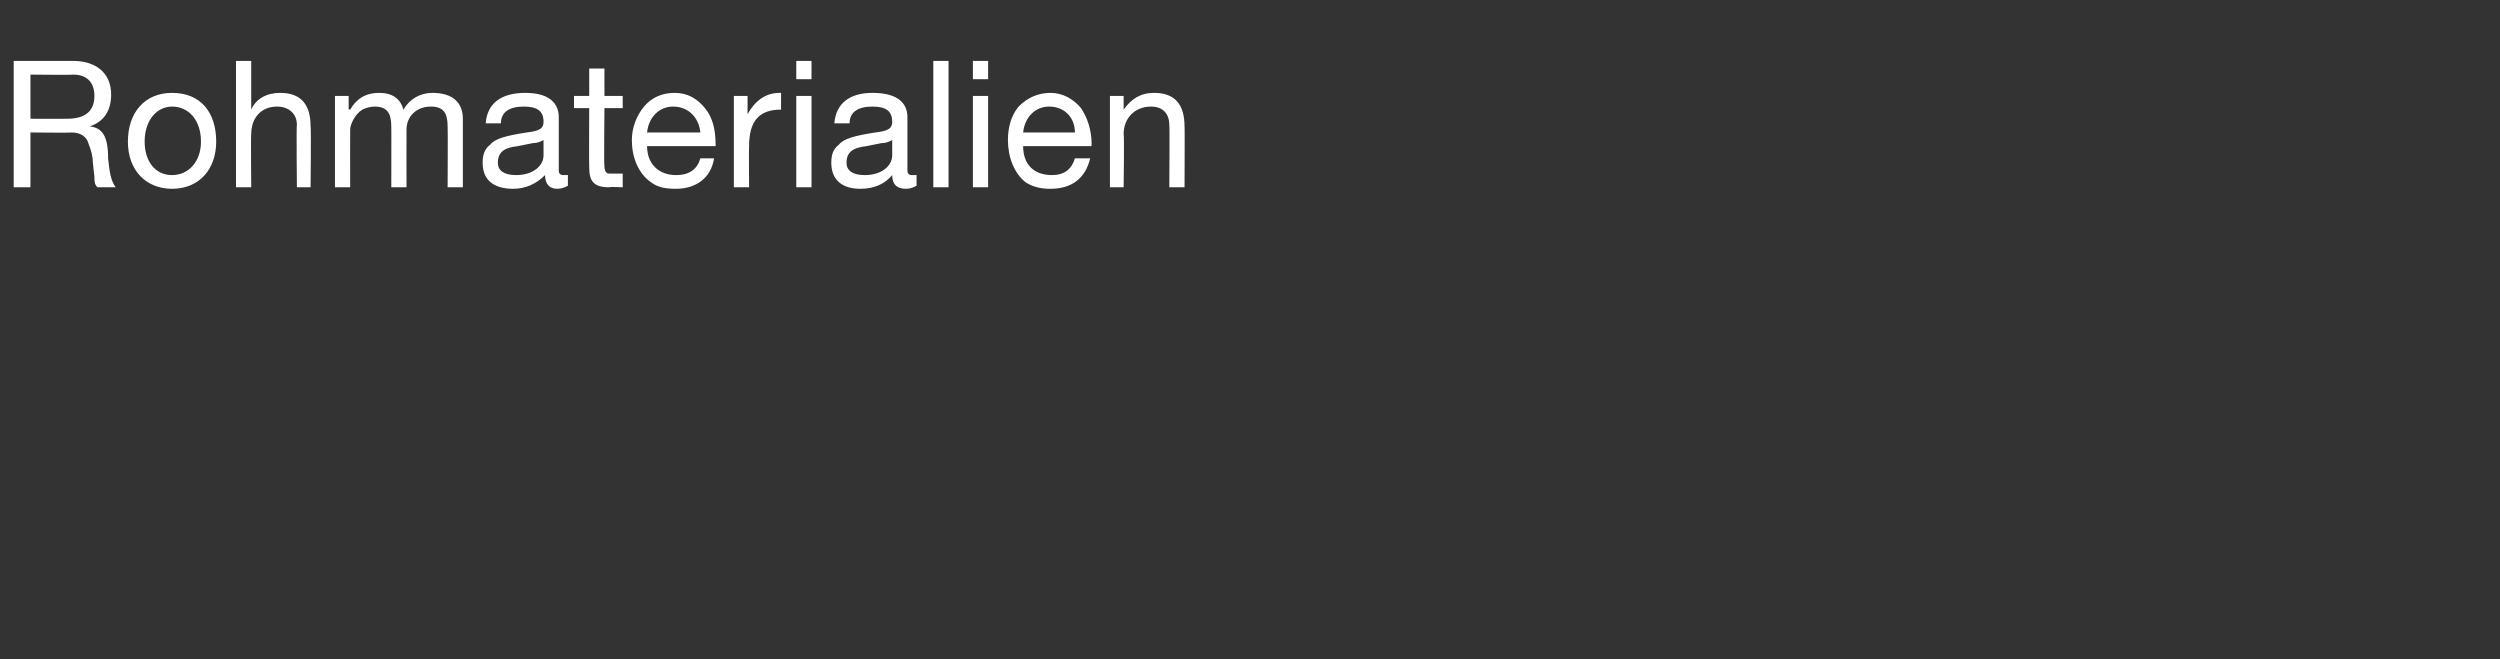<?xml version="1.0" standalone="no"?><!DOCTYPE svg PUBLIC "-//W3C//DTD SVG 1.1//EN" "http://www.w3.org/Graphics/SVG/1.1/DTD/svg11.dtd"><svg xmlns="http://www.w3.org/2000/svg" version="1.1" width="164.2px" height="43.3px" viewBox="0 -4 164.2 43.3" style="top:-4px"><rect x="0" y="-4" width="164.2" height="43.3" fill="#333333" stroke="none"/>  <desc>Rohmaterialien</desc>  <defs/>  <g id="Polygon174639">    <path d="M 4.8 0 C 6.3 0 7.3 0.8 7.3 2.2 C 7.3 3.3 6.8 4 5.9 4.3 C 5.9 4.3 5.9 4.3 5.9 4.3 C 6.7 4.4 7.1 4.9 7.1 6.4 C 7.2 7.4 7.3 7.9 7.6 8.3 C 7.6 8.3 6.4 8.3 6.4 8.3 C 6.2 8.1 6.2 7.9 6.2 7.6 C 6.2 7.6 6.1 6.7 6.1 6.7 C 6.1 6.3 6 5.9 5.8 5.4 C 5.7 5 5.3 4.7 4.7 4.7 C 4.72 4.73 2 4.7 2 4.7 L 2 8.3 L 0.9 8.3 L 0.9 0 C 0.9 0 4.84 0 4.8 0 Z M 4.4 3.8 C 5.6 3.8 6.2 3.3 6.2 2.3 C 6.2 1.4 5.7 0.9 4.8 0.9 C 4.78 0.93 2 0.9 2 0.9 L 2 3.8 C 2 3.8 4.35 3.81 4.4 3.8 Z M 14.2 5.3 C 14.2 7.1 13.1 8.4 11.3 8.4 C 9.6 8.4 8.4 7.2 8.4 5.3 C 8.4 3.4 9.5 2.1 11.3 2.1 C 13.2 2.1 14.2 3.4 14.2 5.3 Z M 11.3 7.5 C 12.4 7.5 13.2 6.6 13.2 5.3 C 13.2 3.9 12.4 3 11.3 3 C 10.3 3 9.5 3.9 9.5 5.3 C 9.5 6.6 10.2 7.5 11.3 7.5 Z M 16.5 0 L 16.5 3.2 C 16.5 3.2 16.49 3.16 16.5 3.2 C 16.8 2.5 17.5 2.1 18.4 2.1 C 19.8 2.1 20.4 2.9 20.4 4.3 C 20.44 4.28 20.4 8.3 20.4 8.3 L 19.5 8.3 C 19.5 8.3 19.46 4.18 19.5 4.2 C 19.5 3.5 19 3 18.2 3 C 17.1 3 16.5 3.8 16.5 4.8 C 16.47 4.85 16.5 8.3 16.5 8.3 L 15.5 8.3 L 15.5 0 L 16.5 0 Z M 26.5 3.2 C 26.9 2.5 27.6 2.1 28.4 2.1 C 29.8 2.1 30.4 2.8 30.4 3.8 C 30.4 3.84 30.4 8.3 30.4 8.3 L 29.4 8.3 C 29.4 8.3 29.42 4.29 29.4 4.3 C 29.4 3.4 29.1 3 28.3 3 C 27.3 3 26.7 3.7 26.7 4.5 C 26.69 4.5 26.7 8.3 26.7 8.3 L 25.7 8.3 C 25.7 8.3 25.71 4.29 25.7 4.3 C 25.7 3.4 25.4 3 24.6 3 C 24.3 3 24 3.1 23.8 3.2 C 23.3 3.5 23 4.2 23 4.5 C 22.99 4.51 23 8.3 23 8.3 L 22 8.3 L 22 2.3 L 22.9 2.3 L 22.9 3.2 C 22.9 3.2 22.96 3.16 23 3.2 C 23.4 2.5 24 2.1 24.9 2.1 C 25.8 2.1 26.3 2.5 26.5 3.2 Z M 36.7 3.7 C 36.7 3.7 36.7 7.2 36.7 7.2 C 36.7 7.4 36.8 7.5 37 7.5 C 37.1 7.5 37.2 7.5 37.3 7.5 C 37.3 7.5 37.3 8.2 37.3 8.2 C 37.1 8.3 36.9 8.4 36.6 8.4 C 36.1 8.4 35.8 8.1 35.8 7.5 C 35.2 8.1 34.5 8.4 33.7 8.4 C 32.4 8.4 31.7 7.8 31.7 6.7 C 31.7 6.2 31.8 5.8 32.2 5.5 C 32.5 5.1 33.3 4.9 34.6 4.7 C 35.5 4.6 35.7 4.4 35.7 4 C 35.7 3.3 35.3 3 34.4 3 C 33.4 3 32.9 3.4 32.9 4.1 C 32.9 4.1 31.9 4.1 31.9 4.1 C 32 2.8 32.9 2.1 34.5 2.1 C 36.1 2.1 36.7 2.8 36.7 3.7 Z M 33.9 7.5 C 35 7.5 35.7 6.9 35.7 6.2 C 35.7 6.2 35.7 5.2 35.7 5.2 C 35.5 5.3 35.3 5.4 35 5.4 C 35 5.4 34 5.6 34 5.6 C 33.1 5.7 32.7 6 32.7 6.7 C 32.7 7.2 33.1 7.5 33.9 7.5 Z M 39.7 0.5 L 39.7 2.3 L 40.9 2.3 L 40.9 3.1 L 39.7 3.1 C 39.7 3.1 39.66 6.9 39.7 6.9 C 39.7 7.2 39.8 7.4 40 7.4 C 40.2 7.4 40.4 7.4 40.6 7.4 C 40.57 7.4 40.9 7.4 40.9 7.4 L 40.9 8.3 C 40.9 8.3 40.04 8.26 40 8.3 C 39 8.3 38.7 7.9 38.7 7 C 38.68 7.01 38.7 3.1 38.7 3.1 L 37.7 3.1 L 37.7 2.3 L 38.7 2.3 L 38.7 0.5 L 39.7 0.5 Z M 46.3 3.1 C 46.8 3.7 47 4.5 47 5.5 C 47.02 5.45 47 5.6 47 5.6 L 42.5 5.6 C 42.5 5.6 42.54 5.64 42.5 5.6 C 42.5 6.8 43.3 7.5 44.4 7.5 C 45.3 7.5 45.8 7.1 46 6.4 C 46 6.4 46.9 6.4 46.9 6.4 C 46.7 7.7 45.7 8.4 44.4 8.4 C 43.7 8.4 43.2 8.3 42.8 8 C 41.9 7.4 41.5 6.3 41.5 5.2 C 41.5 4.4 41.8 3.6 42.3 3 C 42.8 2.4 43.5 2.1 44.3 2.1 C 45.2 2.1 45.8 2.5 46.3 3.1 Z M 46 4.7 C 45.9 3.7 45.2 3 44.2 3 C 43.3 3 42.6 3.7 42.5 4.7 C 42.5 4.7 46 4.7 46 4.7 Z M 51.3 2.1 C 51.3 2.1 51.3 3.2 51.3 3.2 C 49.9 3.2 49.2 3.9 49.2 5.6 C 49.18 5.59 49.2 8.3 49.2 8.3 L 48.2 8.3 L 48.2 2.3 L 49.1 2.3 L 49.1 3.5 C 49.1 3.5 49.15 3.54 49.1 3.5 C 49.6 2.6 50.3 2.1 51.2 2.1 C 51.3 2.1 51.3 2.1 51.3 2.1 Z M 53.3 0 L 53.3 1.2 L 52.3 1.2 L 52.3 0 L 53.3 0 Z M 53.3 2.3 L 53.3 8.3 L 52.3 8.3 L 52.3 2.3 L 53.3 2.3 Z M 59.6 3.7 C 59.6 3.7 59.6 7.2 59.6 7.2 C 59.6 7.4 59.7 7.5 59.9 7.5 C 60 7.5 60.1 7.5 60.2 7.5 C 60.2 7.5 60.2 8.2 60.2 8.2 C 60 8.3 59.8 8.4 59.5 8.4 C 58.9 8.4 58.6 8.1 58.6 7.5 C 58.1 8.1 57.4 8.4 56.5 8.4 C 55.3 8.4 54.6 7.8 54.6 6.7 C 54.6 6.2 54.7 5.8 55.1 5.5 C 55.4 5.1 56.2 4.9 57.5 4.7 C 58.4 4.6 58.6 4.4 58.6 4 C 58.6 3.3 58.2 3 57.3 3 C 56.3 3 55.8 3.4 55.8 4.1 C 55.8 4.1 54.8 4.1 54.8 4.1 C 54.9 2.8 55.8 2.1 57.3 2.1 C 59 2.1 59.6 2.8 59.6 3.7 Z M 56.8 7.5 C 57.9 7.5 58.6 6.9 58.6 6.2 C 58.6 6.2 58.6 5.2 58.6 5.2 C 58.4 5.3 58.2 5.4 57.9 5.4 C 57.9 5.4 56.9 5.6 56.9 5.6 C 56 5.7 55.6 6 55.6 6.7 C 55.6 7.2 56 7.5 56.8 7.5 Z M 62.3 0 L 62.3 8.3 L 61.3 8.3 L 61.3 0 L 62.3 0 Z M 64.9 0 L 64.9 1.2 L 63.9 1.2 L 63.9 0 L 64.9 0 Z M 64.9 2.3 L 64.9 8.3 L 63.9 8.3 L 63.9 2.3 L 64.9 2.3 Z M 71 3.1 C 71.4 3.7 71.7 4.5 71.7 5.5 C 71.67 5.45 71.7 5.6 71.7 5.6 L 67.2 5.6 C 67.2 5.6 67.19 5.64 67.2 5.6 C 67.2 6.8 67.9 7.5 69.1 7.5 C 69.9 7.5 70.4 7.1 70.6 6.4 C 70.6 6.4 71.6 6.4 71.6 6.4 C 71.3 7.7 70.4 8.4 69 8.4 C 68.4 8.4 67.9 8.3 67.4 8 C 66.6 7.4 66.2 6.3 66.2 5.2 C 66.2 4.4 66.4 3.6 66.9 3 C 67.5 2.4 68.2 2.1 69 2.1 C 69.8 2.1 70.5 2.5 71 3.1 Z M 70.6 4.7 C 70.6 3.7 69.9 3 68.9 3 C 68 3 67.3 3.7 67.2 4.7 C 67.2 4.7 70.6 4.7 70.6 4.7 Z M 77.8 4.3 C 77.82 4.28 77.8 8.3 77.8 8.3 L 76.8 8.3 C 76.8 8.3 76.83 4.18 76.8 4.2 C 76.8 3.5 76.4 3 75.6 3 C 74.5 3 73.8 3.8 73.8 4.8 C 73.85 4.85 73.8 8.3 73.8 8.3 L 72.9 8.3 L 72.9 2.3 L 73.8 2.3 L 73.8 3.2 C 73.8 3.2 73.81 3.23 73.8 3.2 C 74.3 2.5 74.9 2.1 75.8 2.1 C 77.2 2.1 77.8 2.9 77.8 4.3 Z " stroke="none" fill="#fff"/>  </g></svg>